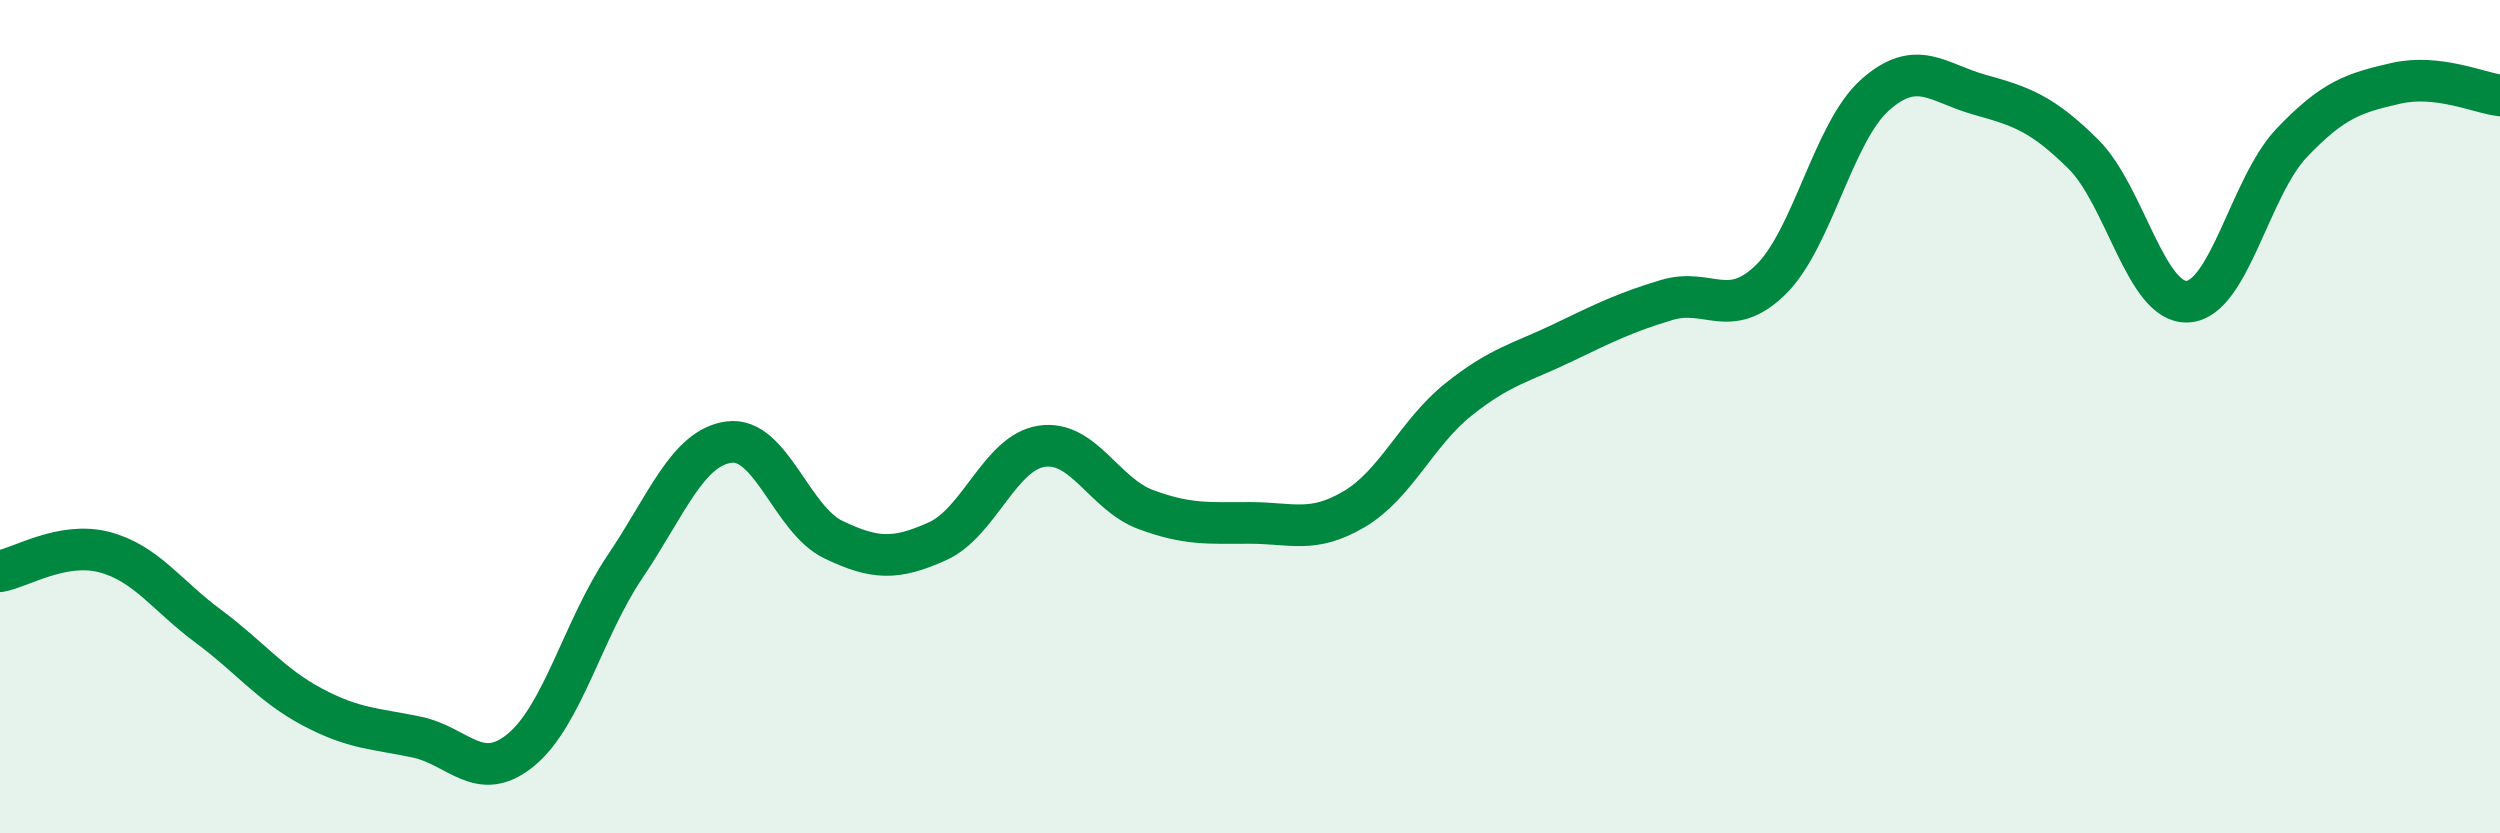 
    <svg width="60" height="20" viewBox="0 0 60 20" xmlns="http://www.w3.org/2000/svg">
      <path
        d="M 0,13.71 C 0.5,13.62 1.5,12.99 2.5,13.25 C 3.5,13.51 4,14.29 5,15.03 C 6,15.77 6.5,16.44 7.5,16.97 C 8.5,17.5 9,17.48 10,17.69 C 11,17.9 11.5,18.82 12.5,18 C 13.5,17.18 14,15.08 15,13.6 C 16,12.12 16.5,10.74 17.5,10.61 C 18.5,10.48 19,12.47 20,12.95 C 21,13.43 21.5,13.44 22.5,12.99 C 23.5,12.54 24,10.86 25,10.71 C 26,10.56 26.5,11.86 27.5,12.23 C 28.5,12.6 29,12.55 30,12.55 C 31,12.55 31.5,12.81 32.5,12.22 C 33.5,11.63 34,10.39 35,9.59 C 36,8.79 36.5,8.71 37.5,8.23 C 38.5,7.75 39,7.5 40,7.2 C 41,6.9 41.5,7.69 42.5,6.71 C 43.5,5.73 44,3.17 45,2.28 C 46,1.39 46.5,1.99 47.5,2.27 C 48.5,2.55 49,2.71 50,3.7 C 51,4.69 51.5,7.29 52.5,7.24 C 53.5,7.19 54,4.48 55,3.43 C 56,2.38 56.5,2.23 57.5,2 C 58.5,1.77 59.5,2.23 60,2.29L60 20L0 20Z"
        fill="#008740"
        opacity="0.1"
        stroke-linecap="round"
        stroke-linejoin="round"
      />
      <path
        d="M 0,13.71 C 0.5,13.62 1.5,12.99 2.5,13.25 C 3.5,13.51 4,14.29 5,15.03 C 6,15.77 6.5,16.44 7.5,16.97 C 8.5,17.5 9,17.48 10,17.69 C 11,17.9 11.5,18.82 12.5,18 C 13.5,17.18 14,15.08 15,13.6 C 16,12.12 16.5,10.74 17.5,10.61 C 18.5,10.48 19,12.47 20,12.95 C 21,13.43 21.5,13.44 22.5,12.99 C 23.5,12.54 24,10.86 25,10.71 C 26,10.56 26.5,11.86 27.5,12.23 C 28.5,12.6 29,12.55 30,12.55 C 31,12.55 31.5,12.81 32.5,12.22 C 33.5,11.63 34,10.39 35,9.59 C 36,8.79 36.5,8.71 37.5,8.23 C 38.5,7.75 39,7.5 40,7.2 C 41,6.9 41.5,7.69 42.5,6.71 C 43.5,5.73 44,3.17 45,2.28 C 46,1.39 46.5,1.99 47.5,2.27 C 48.5,2.55 49,2.71 50,3.7 C 51,4.69 51.5,7.29 52.5,7.24 C 53.5,7.19 54,4.48 55,3.43 C 56,2.38 56.5,2.23 57.5,2 C 58.5,1.77 59.5,2.23 60,2.29"
        stroke="#008740"
        stroke-width="1"
        fill="none"
        stroke-linecap="round"
        stroke-linejoin="round"
      />
    </svg>
  